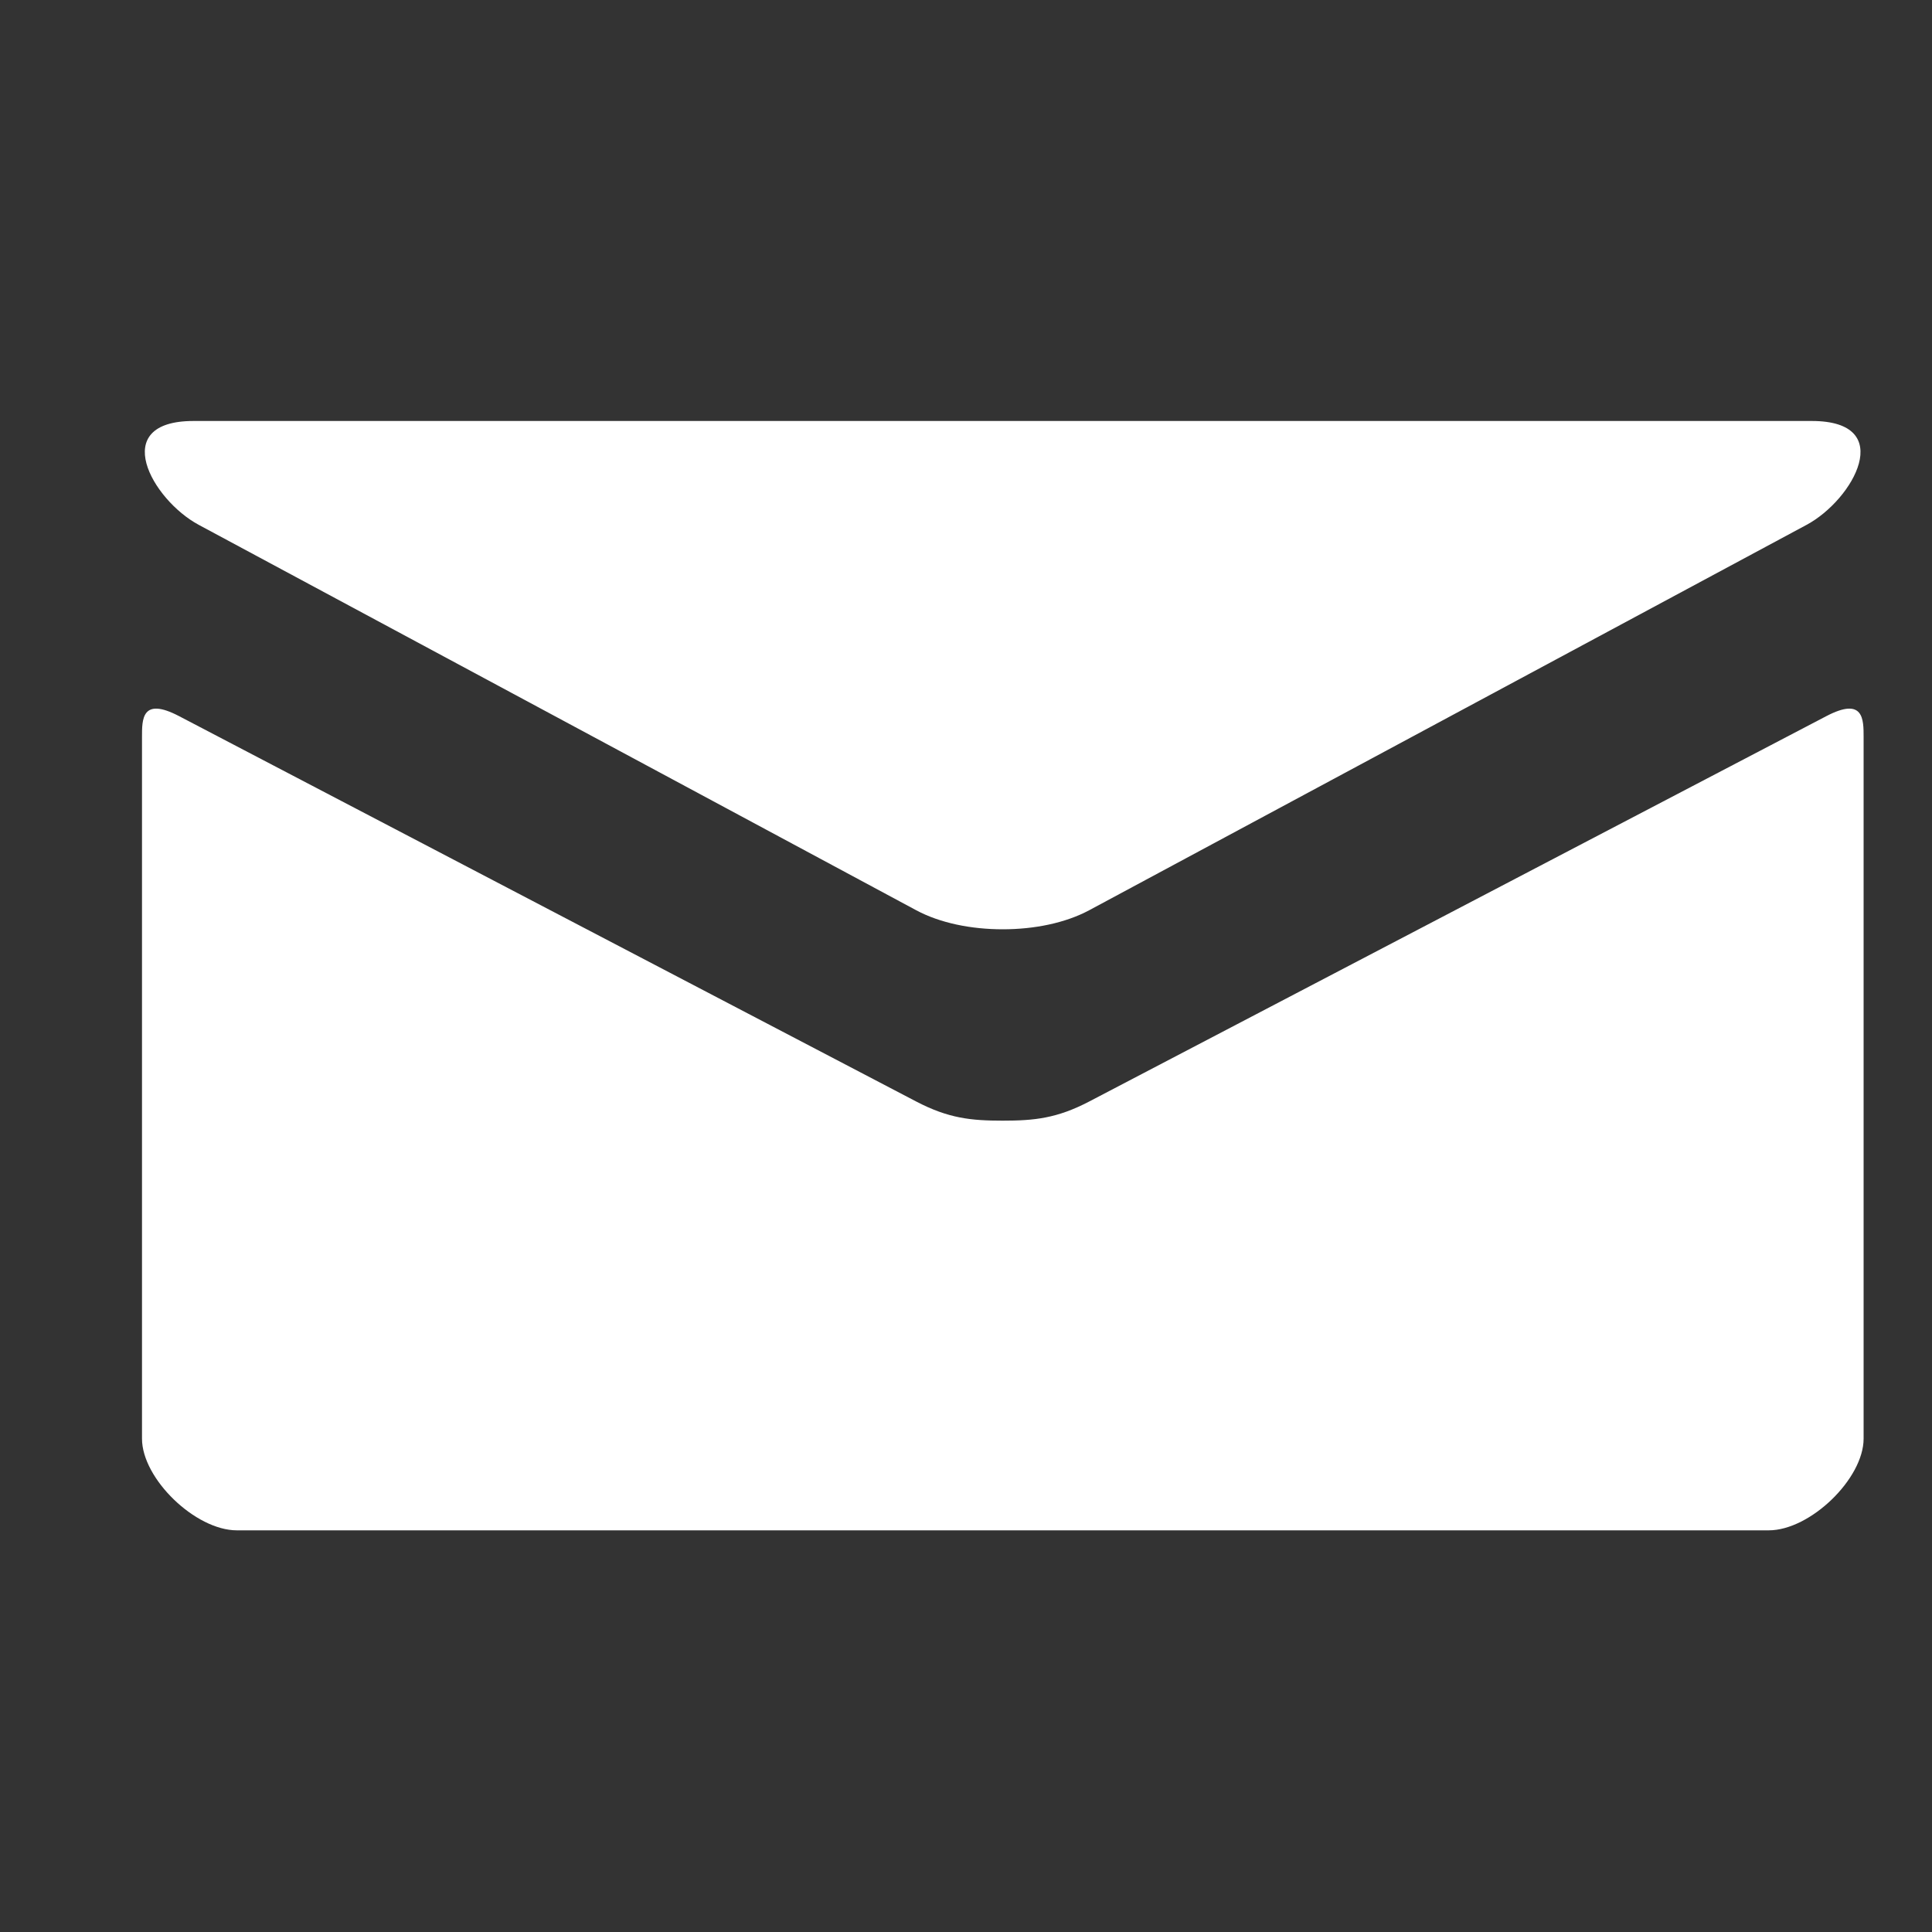 <svg xmlns="http://www.w3.org/2000/svg" width="20" height="20" viewBox="0 0 20 20">
    <rect x="0" y="0" width="20" height="20" fill="#333333" stroke="none"/>
    <g fill="none" fill-rule="evenodd">
        <path d="M0 0H20V20H0z"/>
        <path fill="#FFF" d="M2.057 5.433l7.426 3.989c.249.134.572.198.897.198.325 0 .647-.064.897-.198l7.425-3.989c.484-.26.941-1.075.053-1.075H2.004c-.888 0-.431.815.053 1.075zm16.85 1.98l-7.63 3.989c-.336.176-.572.199-.897.199-.326 0-.561-.023-.897-.199l-7.63-3.989c-.387-.202-.383.035-.383.217v7.263c0 .415.553.949.982.949H18.31c.429 0 .982-.534.982-.949V7.63c0-.182.002-.419-.385-.217z"/>
    </g>
</svg>
